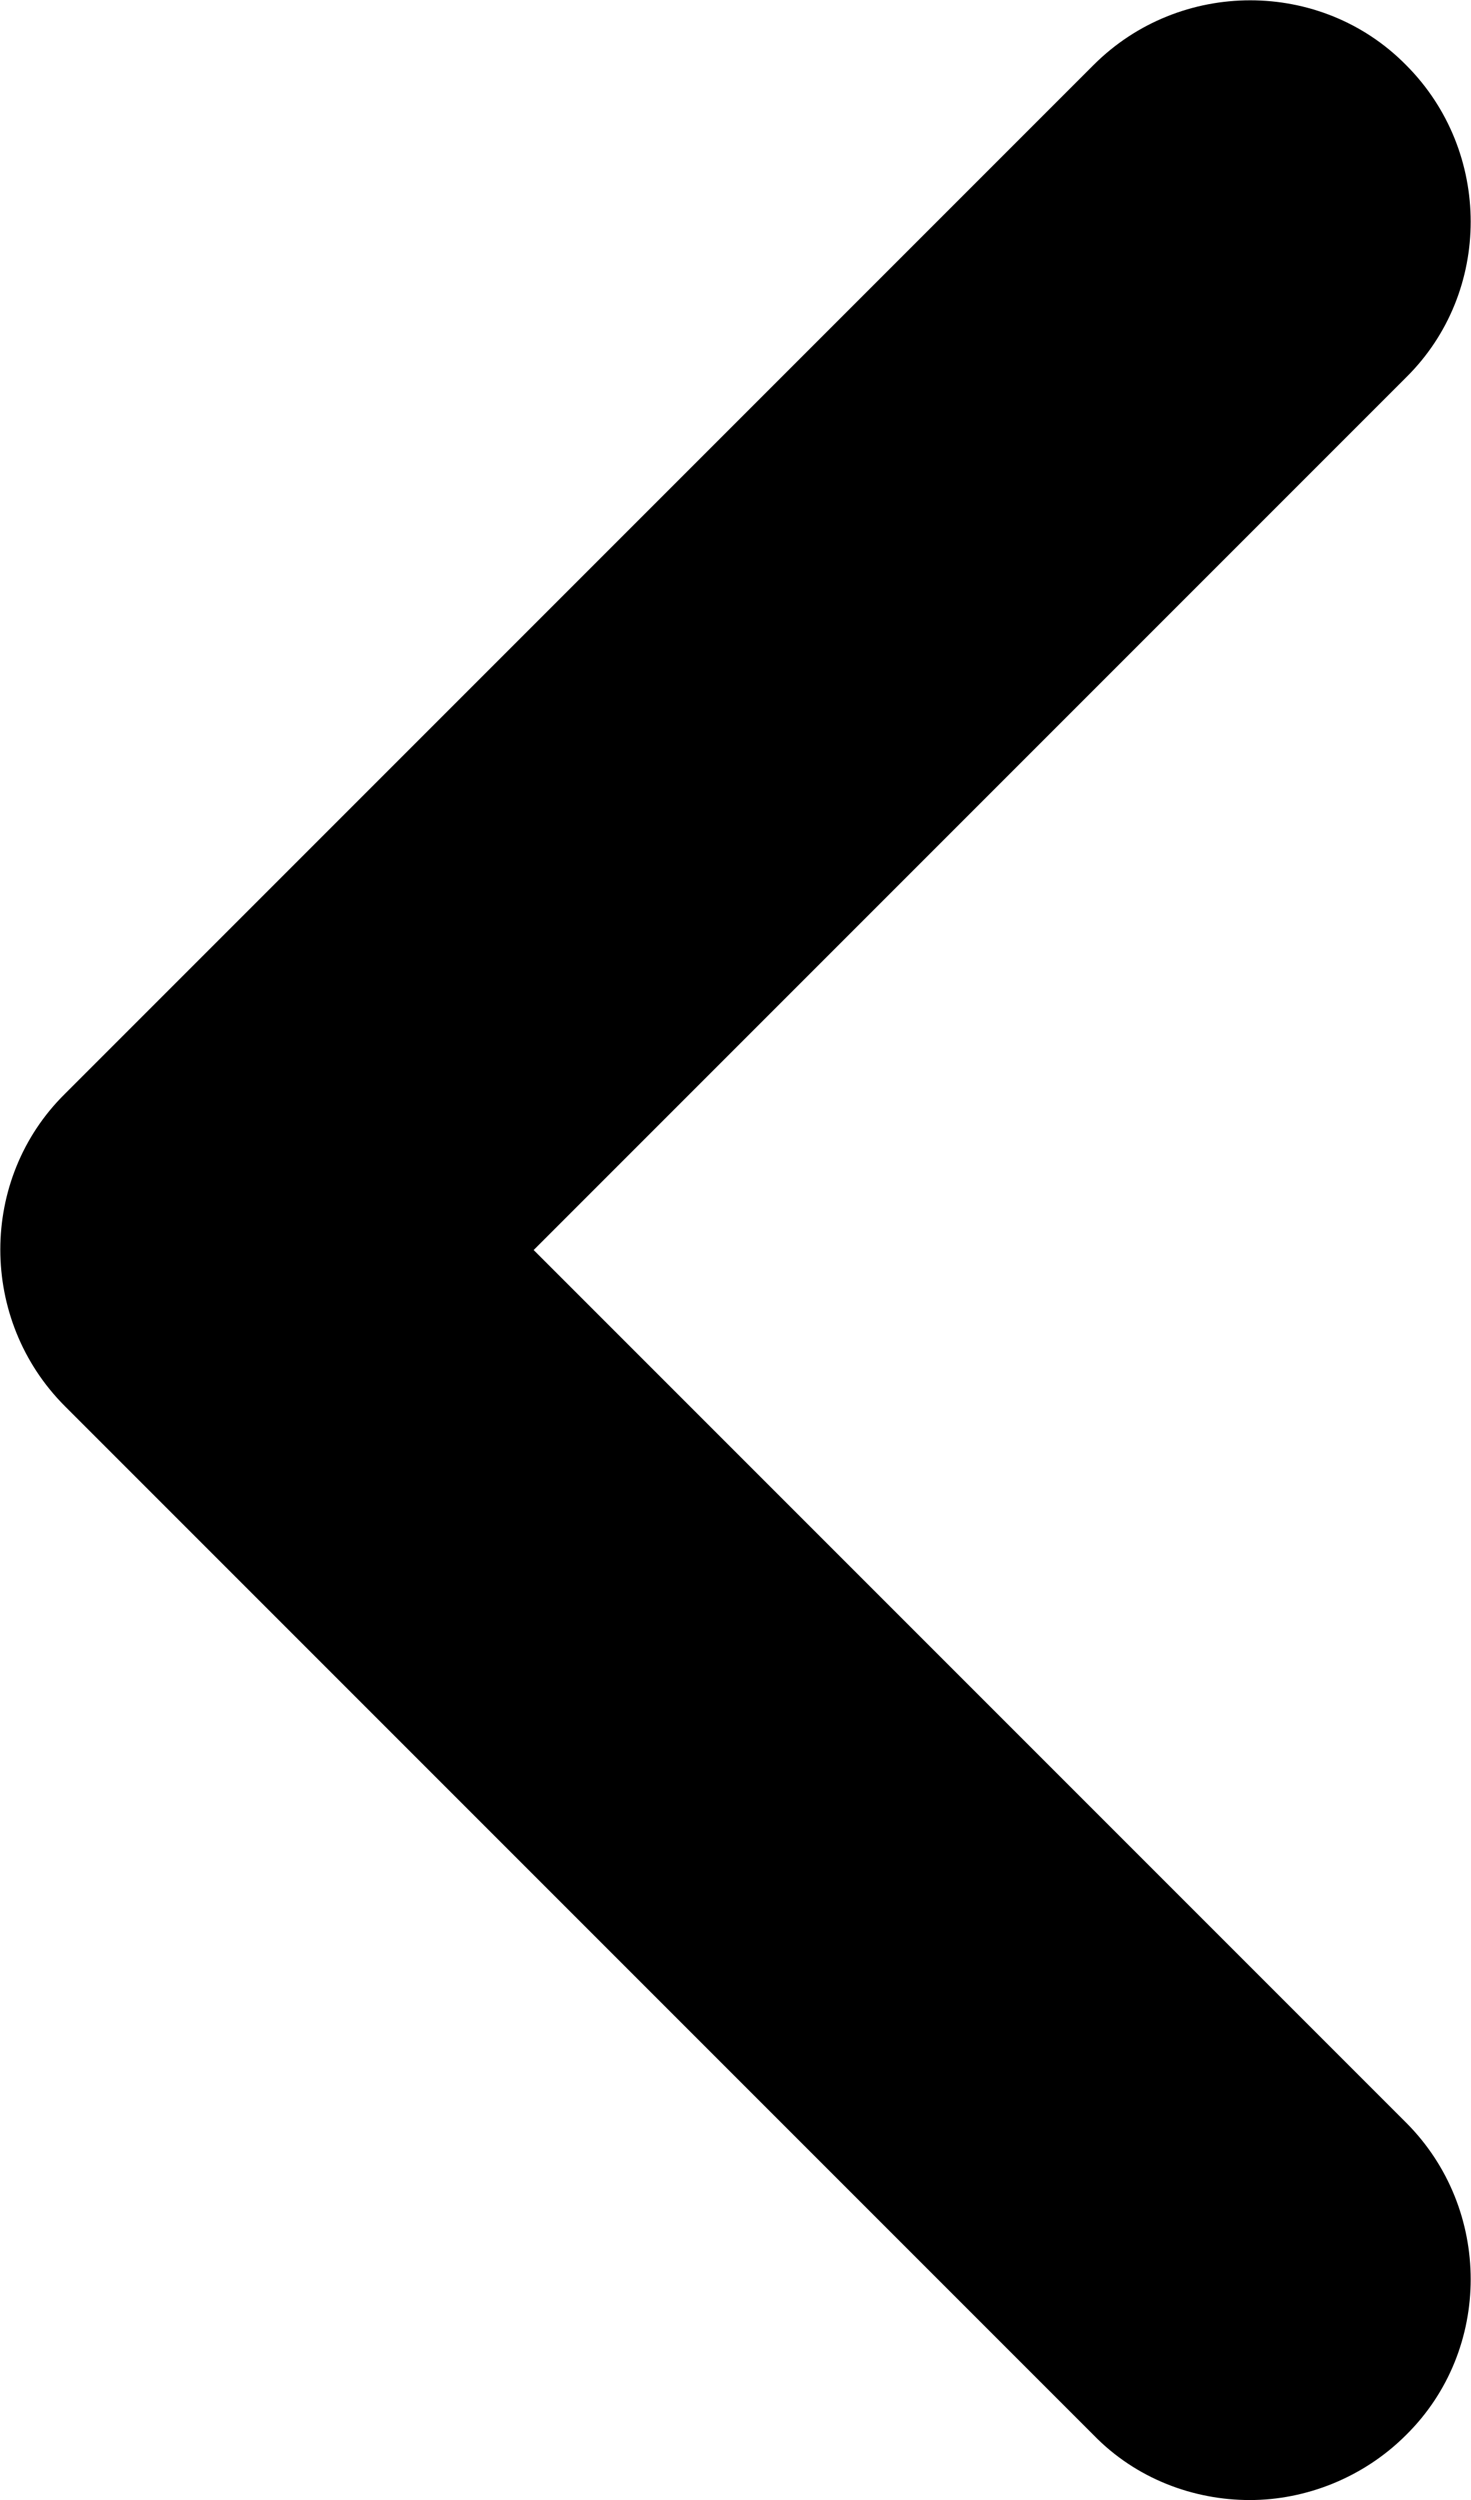 <?xml version="1.0" encoding="UTF-8"?>
<svg id="Layer_2" data-name="Layer 2" xmlns="http://www.w3.org/2000/svg" width="11.77" height="20" viewBox="0 0 11.77 20">
  <g id="Layer_2-2" data-name="Layer 2">
    <g id="_Ñëîé_1" data-name=" Ñëîé 1">
      <path d="M11.25,19.48c-.34.34-.8.52-1.25.52s-.91-.17-1.25-.52L.52,11.25c-.69-.69-.69-1.82,0-2.5L8.75.52c.69-.69,1.82-.69,2.5,0,.69.69.69,1.82,0,2.5l-6.98,6.98,6.98,6.98c.69.69.69,1.82,0,2.5h0Z"/>
    </g>
  </g>
</svg>